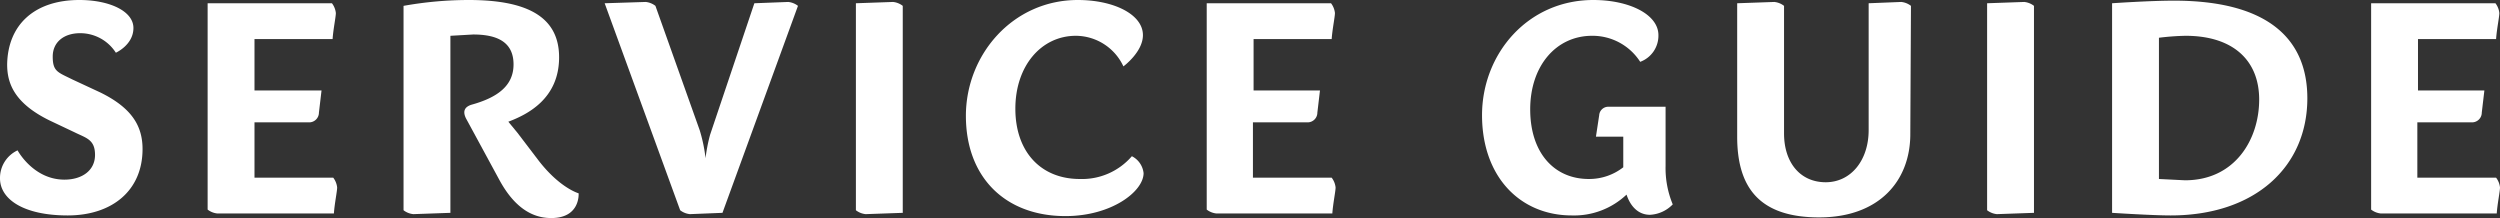 <svg xmlns="http://www.w3.org/2000/svg" width="384.1" height="33.5" viewBox="0 0 384.1 33.5">
  <rect x="0" y="0" width="384.1" height="33.5" fill="#333333" stroke="none"/>
  <g id="SERVICE_GUIDE" transform="translate(192.05 16.75)">
    <g id="グループ化_4289" data-name="グループ化 4289" transform="translate(-192.05 -16.75)">
      <path id="パス_16299" data-name="パス 16299" d="M12.8,0c4.6,0,8.3,1.7,8.3,4.3s-2.7,3.8-2.7,3.8a6.5,6.5,0,0,0-5.5-3c-2.4,0-4.2,1.3-4.2,3.6s.8,2.4,3,3.5l4.3,2c4.9,2.4,6.5,5.2,6.5,8.7,0,6.4-4.7,10.2-11.5,10.2S.6,30.6.6,27.4a4.672,4.672,0,0,1,2.7-4.3s2.4,4.5,7.2,4.5c2.7,0,4.7-1.4,4.7-3.8s-1.4-2.6-3.2-3.5L8.2,18.5c-5.5-2.7-6.5-5.8-6.5-8.6C1.8,3.8,5.9,0,12.8,0Z" transform="translate(-0.6 0)" fill="#fff"/>
      <path id="パス_16300" data-name="パス 16300" d="M51.6.5A3,3,0,0,1,52.2,2c0,.6-.4,2.5-.5,4h-12v7.9H50l-.4,3.4a1.5,1.5,0,0,1-1.5,1.5H39.7v8.5H51.8a3,3,0,0,1,.6,1.5c0,.6-.4,2.5-.5,4H34a2.9,2.9,0,0,1-1.5-.6V.5Z" transform="translate(-0.6 0)" fill="#fff"/>
      <path id="パス_16301" data-name="パス 16301" d="M85.3,33.5c-2,0-5.2-.7-8-5.9l-5.1-9.4c-.6-1.2-.1-1.8.8-2.1,4-1.1,6.5-2.9,6.5-6.2s-2.3-4.6-6.2-4.6l-3.5.2V32.7l-5.7.2a2.9,2.9,0,0,1-1.5-.6V.9a56.9,56.9,0,0,1,10-.9c8.7,0,13.9,2.4,13.9,8.8s-4.9,8.8-7.8,9.9l1.4,1.7,3.2,4.2c3.3,4.3,6.2,5.1,6.2,5.1S89.8,33.5,85.3,33.5Z" transform="translate(-0.6 0)" fill="#fff"/>
      <path id="パス_16302" data-name="パス 16302" d="M121.7.3a2.9,2.9,0,0,1,1.5.6L111.6,32.7l-5,.2a2.9,2.9,0,0,1-1.5-.6L93.5.5,99.8.3a2.9,2.9,0,0,1,1.5.6L108.1,20a23.8,23.8,0,0,1,.9,4.3,24.7,24.7,0,0,1,.7-3.6L116.5.5Z" transform="translate(-0.6 0)" fill="#fff"/>
      <path id="パス_16303" data-name="パス 16303" d="M139.3.9V32.7l-5.7.2a2.9,2.9,0,0,1-1.5-.6V.5l5.7-.2a2.9,2.9,0,0,1,1.5.6Z" transform="translate(-0.6 0)" fill="#fff"/>
      <path id="パス_16304" data-name="パス 16304" d="M176.2,5.4c0,2.6-3,4.8-3,4.8a8.1,8.1,0,0,0-7.3-4.7c-5.3,0-9.3,4.6-9.3,11.2s3.9,10.8,9.9,10.8a10.1,10.1,0,0,0,8-3.5,3.3,3.3,0,0,1,1.8,2.6c0,2.8-4.9,6.6-12,6.6-9.3,0-15.3-6-15.3-15.4S156.2,0,166.2,0C171.7,0,176.2,2.2,176.2,5.4Z" transform="translate(-0.6 0)" fill="#fff"/>
      <path id="パス_16305" data-name="パス 16305" d="M205.1.5a3,3,0,0,1,.6,1.5c0,.6-.4,2.5-.5,4h-12v7.9h10.2l-.4,3.4a1.5,1.5,0,0,1-1.5,1.5h-8.4v8.5h12.1a3,3,0,0,1,.6,1.5c0,.6-.4,2.5-.5,4H187.5a2.9,2.9,0,0,1-1.5-.6V.5Z" transform="translate(-0.6 0)" fill="#fff"/>
      <path id="パス_16306" data-name="パス 16306" d="M256.5,25.5a14.5,14.5,0,0,0,1.1,5.9,5.2,5.2,0,0,1-3.5,1.6c-1.8,0-3-1.3-3.6-3.1a11.7,11.7,0,0,1-8.4,3.2c-8,0-13.8-6-13.8-15.4S235.3,0,245.4,0c5.5,0,10,2.2,10,5.4a4.282,4.282,0,0,1-2.8,4.1,8.7,8.7,0,0,0-7.4-4c-5.5,0-9.5,4.6-9.5,11.3s3.7,10.7,9,10.7a8.5,8.5,0,0,0,5.3-1.8V21h-4.2l.5-3.3a1.4,1.4,0,0,1,1.4-1.3h8.8v9.1Z" transform="translate(-0.6 0)" fill="#fff"/>
      <path id="パス_16307" data-name="パス 16307" d="M294.1,20.6c0,7.2-4.8,12.8-14,12.8S267.5,28.8,267.5,21V.5l5.7-.2a2.9,2.9,0,0,1,1.5.6V20.5c0,4.5,2.5,7.5,6.4,7.5s6.6-3.4,6.6-8V.5l5-.2a2.9,2.9,0,0,1,1.5.6Z" transform="translate(-0.6 0)" fill="#fff"/>
      <path id="パス_16308" data-name="パス 16308" d="M313.1.9V32.7l-5.7.2a2.9,2.9,0,0,1-1.5-.6V.5l5.7-.2a2.9,2.9,0,0,1,1.5.6Z" transform="translate(-0.6 0)" fill="#fff"/>
      <path id="パス_16309" data-name="パス 16309" d="M355.1,15.1c0,10.5-8,18-21,18-2.9,0-9-.4-9-.4V.5s5.8-.4,9.5-.4C348.8.1,355.1,5.8,355.1,15.1ZM332.3,5.8V27.5l4,.2c7.7,0,11.4-6.3,11.4-12.4s-4.1-9.8-11.3-9.8a38.4,38.4,0,0,0-4.1.3Z" transform="translate(-0.6 0)" fill="#fff"/>
      <path id="パス_16310" data-name="パス 16310" d="M384,.5a3,3,0,0,1,.6,1.5c0,.6-.4,2.5-.5,4h-12v7.9h10.2l-.4,3.4a1.5,1.5,0,0,1-1.5,1.5H372v8.5h12.1a3,3,0,0,1,.6,1.5c0,.6-.4,2.5-.5,4H366.4a2.9,2.9,0,0,1-1.5-.6V.5Z" transform="translate(-0.6 0)" fill="#fff"/>
    </g>
  </g>
</svg>
